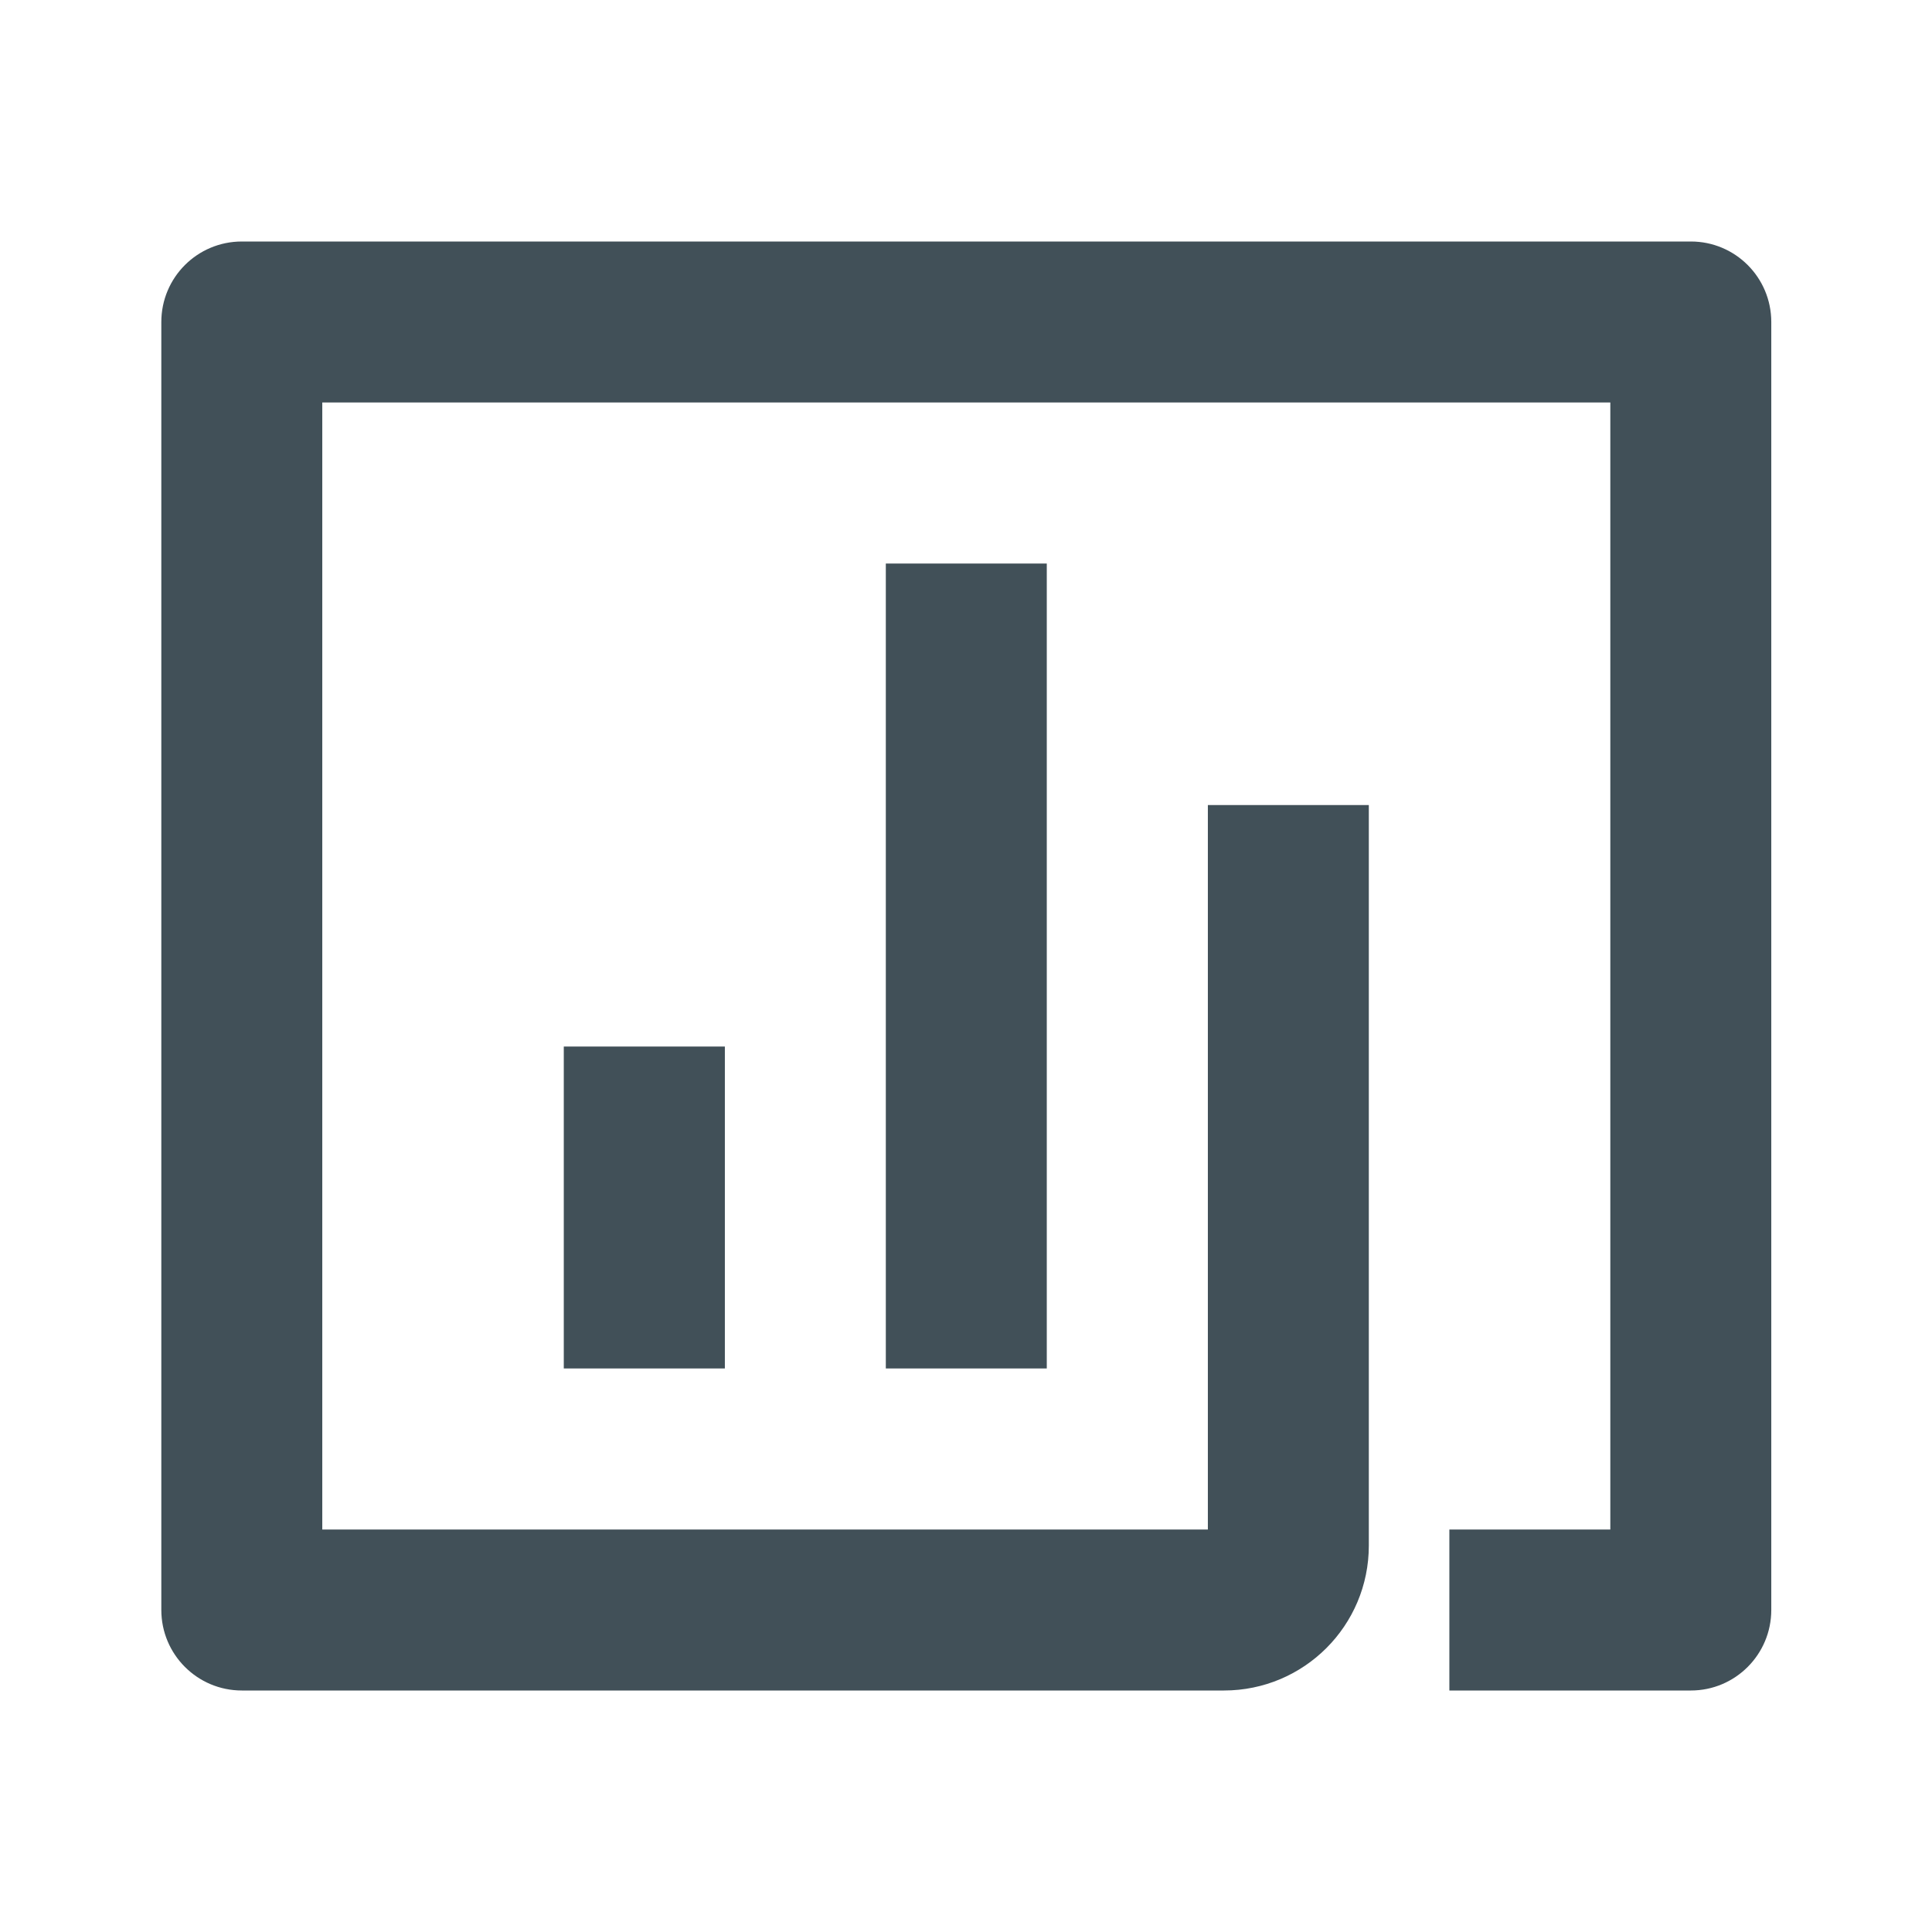 <svg width="16" height="16" viewBox="0 0 16 16" fill="none" xmlns="http://www.w3.org/2000/svg">
<path d="M2.003 2H14.003C14.371 2 14.669 2.298 14.669 2.667V13.333C14.669 13.701 14.371 14 14.003 14H12.003V12.667H13.336V3.333H2.669V12.667H10.003V6.667H11.336V12.667V12.8C11.336 13.463 10.799 14 10.136 14H2.003C1.634 14 1.336 13.701 1.336 13.333V2.667C1.336 2.298 1.634 2 2.003 2Z" fill="#415058"/>
<path d="M4.669 8.667H6.003V11.333H4.669V8.667Z" fill="#415058"/>
<path d="M7.336 4.667H8.669V11.333H7.336V4.667Z" fill="#415058"/>
</svg>

